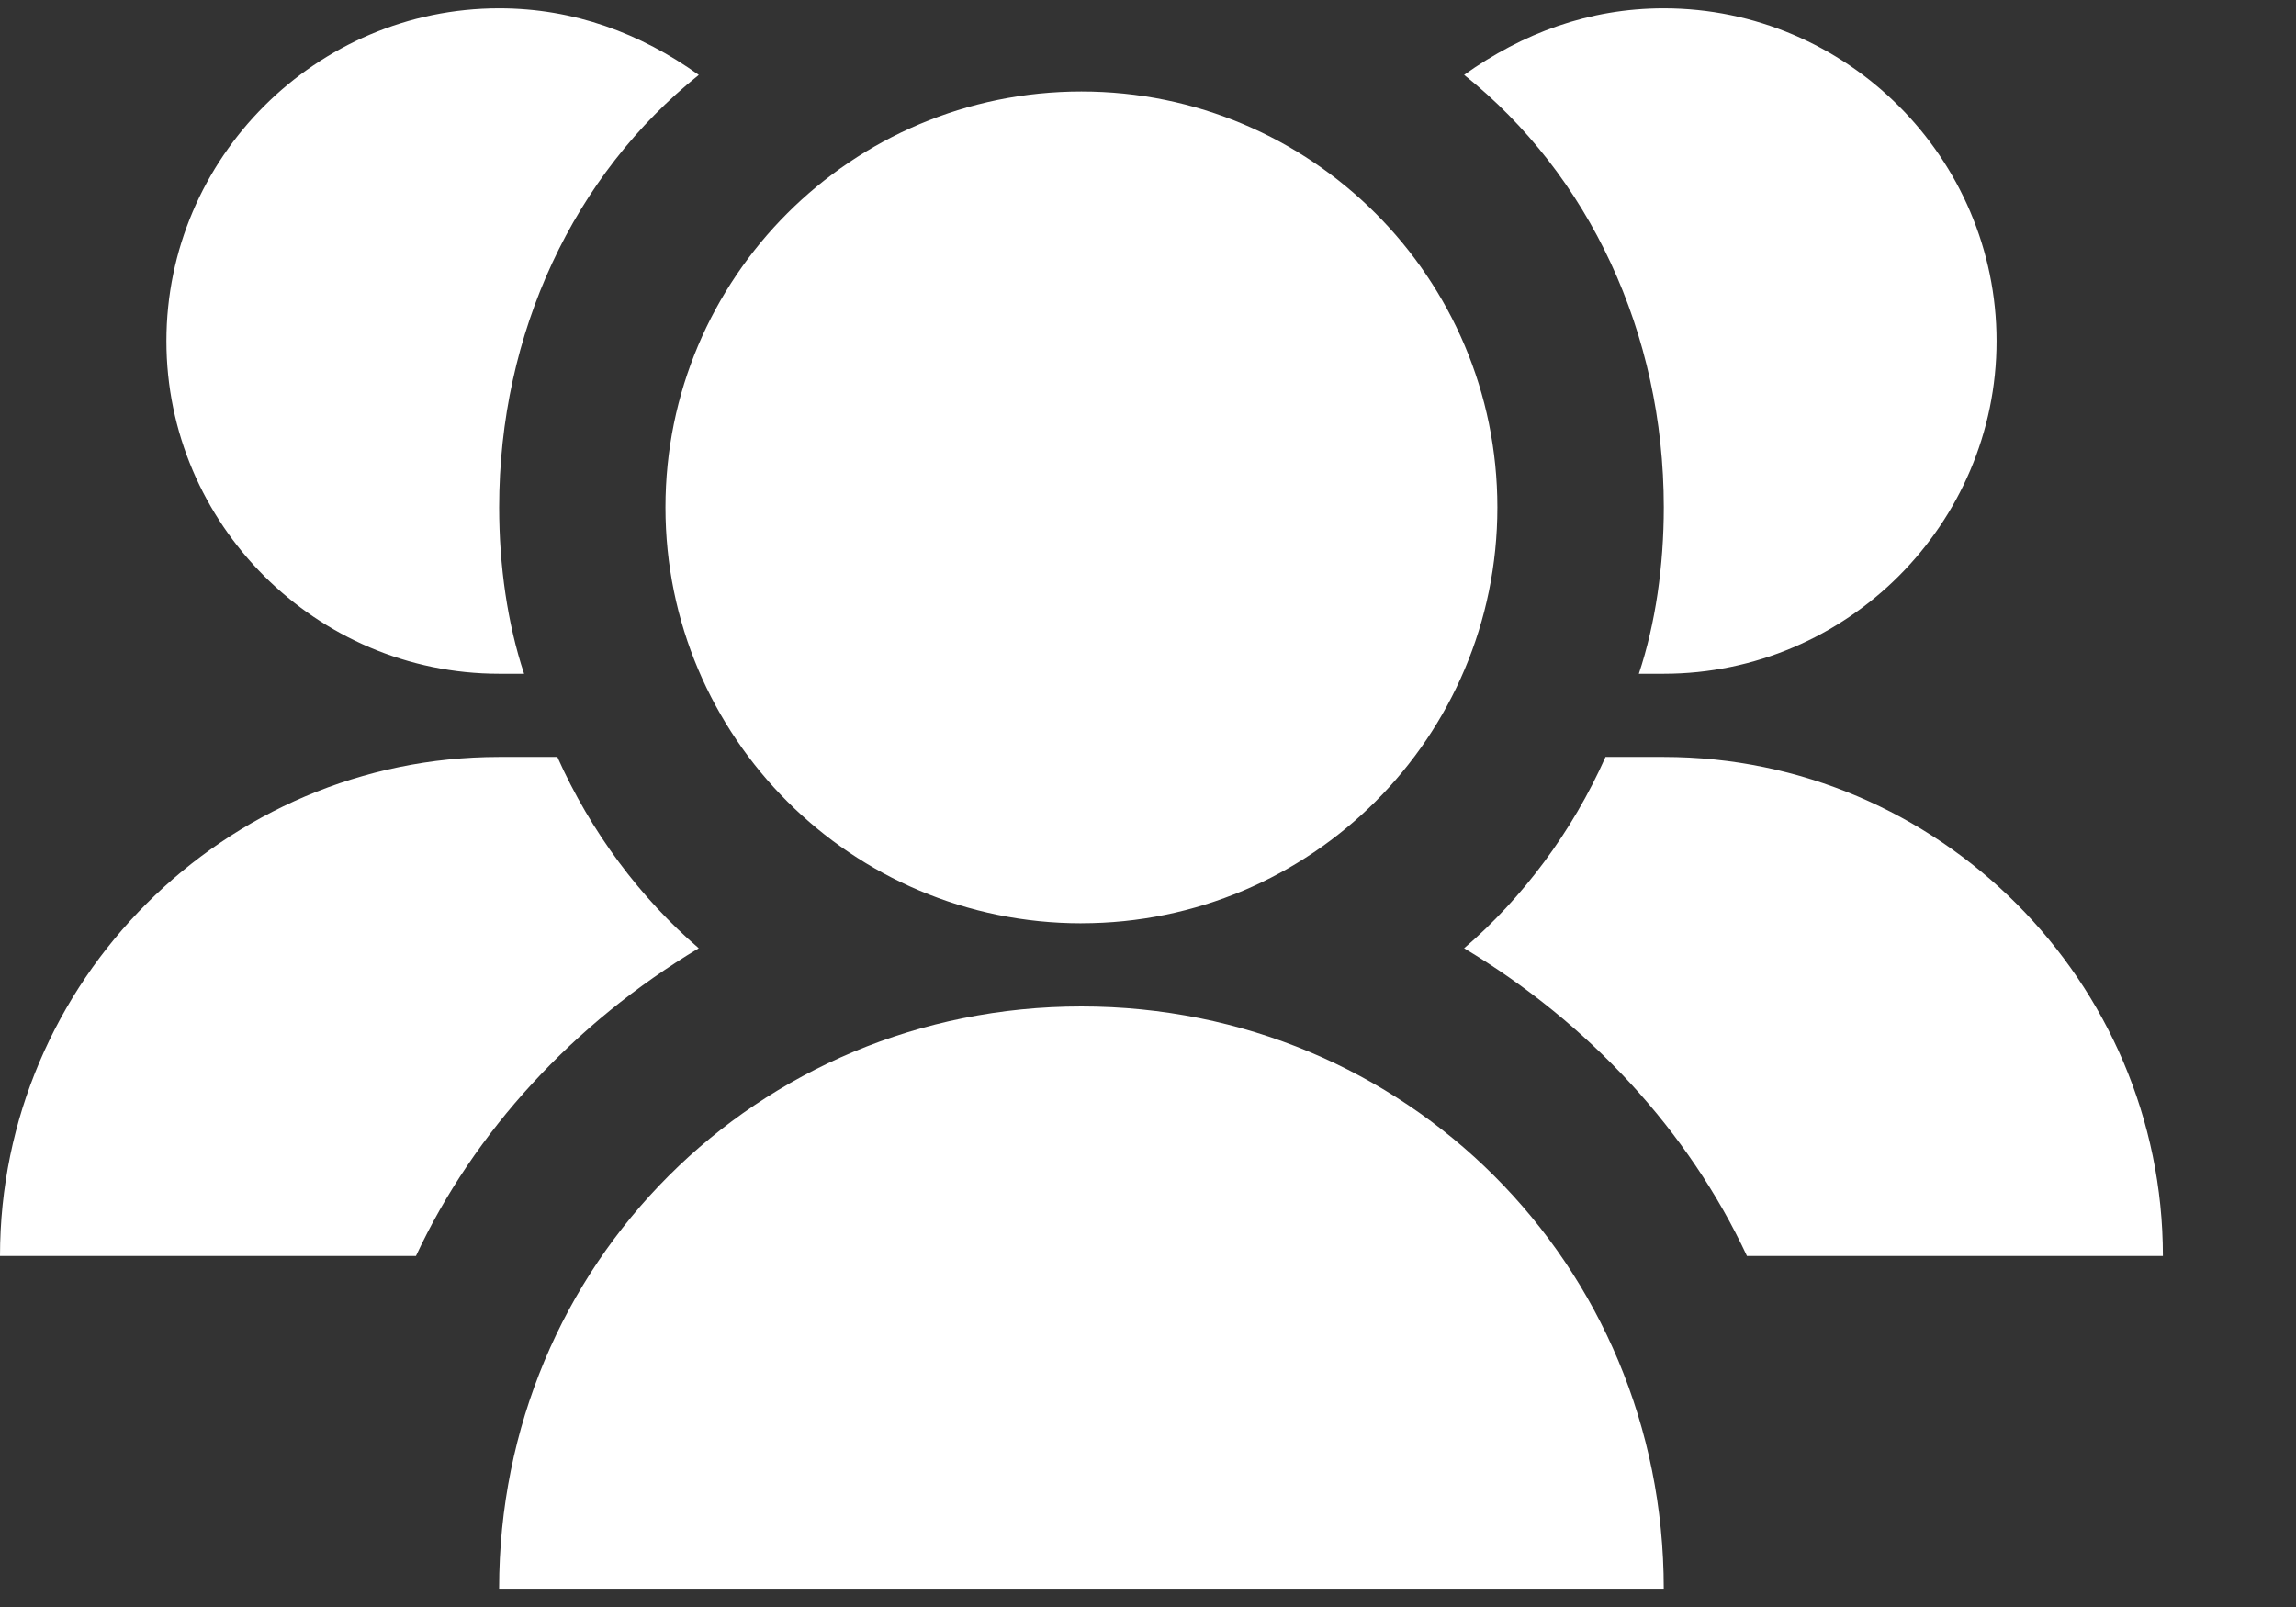 <svg width="60" height="42" fill="none" xmlns="http://www.w3.org/2000/svg"><rect width="100%" height="100%" fill="#333333" stroke="none"/><g clip-path="url(#clip0)" fill="#fff"><path d="M28.26 24.13c6.003 0 10.87-4.866 10.87-10.87 0-6.002-4.867-10.869-10.87-10.869-6.003 0-10.87 4.867-10.87 10.87 0 6.003 4.867 10.87 10.87 10.87zm0 2.174c-8.478 0-15.217 6.74-15.217 15.218h30.435c0-8.478-6.74-15.218-15.218-15.218zm-10-24.347C16.74.87 15 .217 13.044.217c-4.782 0-8.695 3.913-8.695 8.696 0 4.783 3.913 8.696 8.695 8.696h.652c-.434-1.305-.652-2.826-.652-4.348 0-4.565 1.957-8.696 5.218-11.304zm-3.695 17.826h-1.521C5.87 19.783 0 25.653 0 32.826h10.87c1.521-3.26 4.13-6.087 7.39-8.043-1.52-1.305-2.825-3.044-3.695-5zM38.26 1.957C39.784.87 41.523.217 43.479.217c4.783 0 8.696 3.913 8.696 8.696 0 4.783-3.913 8.696-8.696 8.696h-.652c.435-1.305.652-2.826.652-4.348 0-4.565-1.956-8.696-5.217-11.304zm3.696 17.826h1.522c7.174 0 13.044 5.87 13.044 13.043h-10.87c-1.522-3.26-4.13-6.087-7.391-8.043 1.521-1.305 2.826-3.044 3.695-5z"/></g><defs><clipPath id="clip0"><path fill="#fff" d="M0 0h60v41.739H0z"/></clipPath></defs></svg>